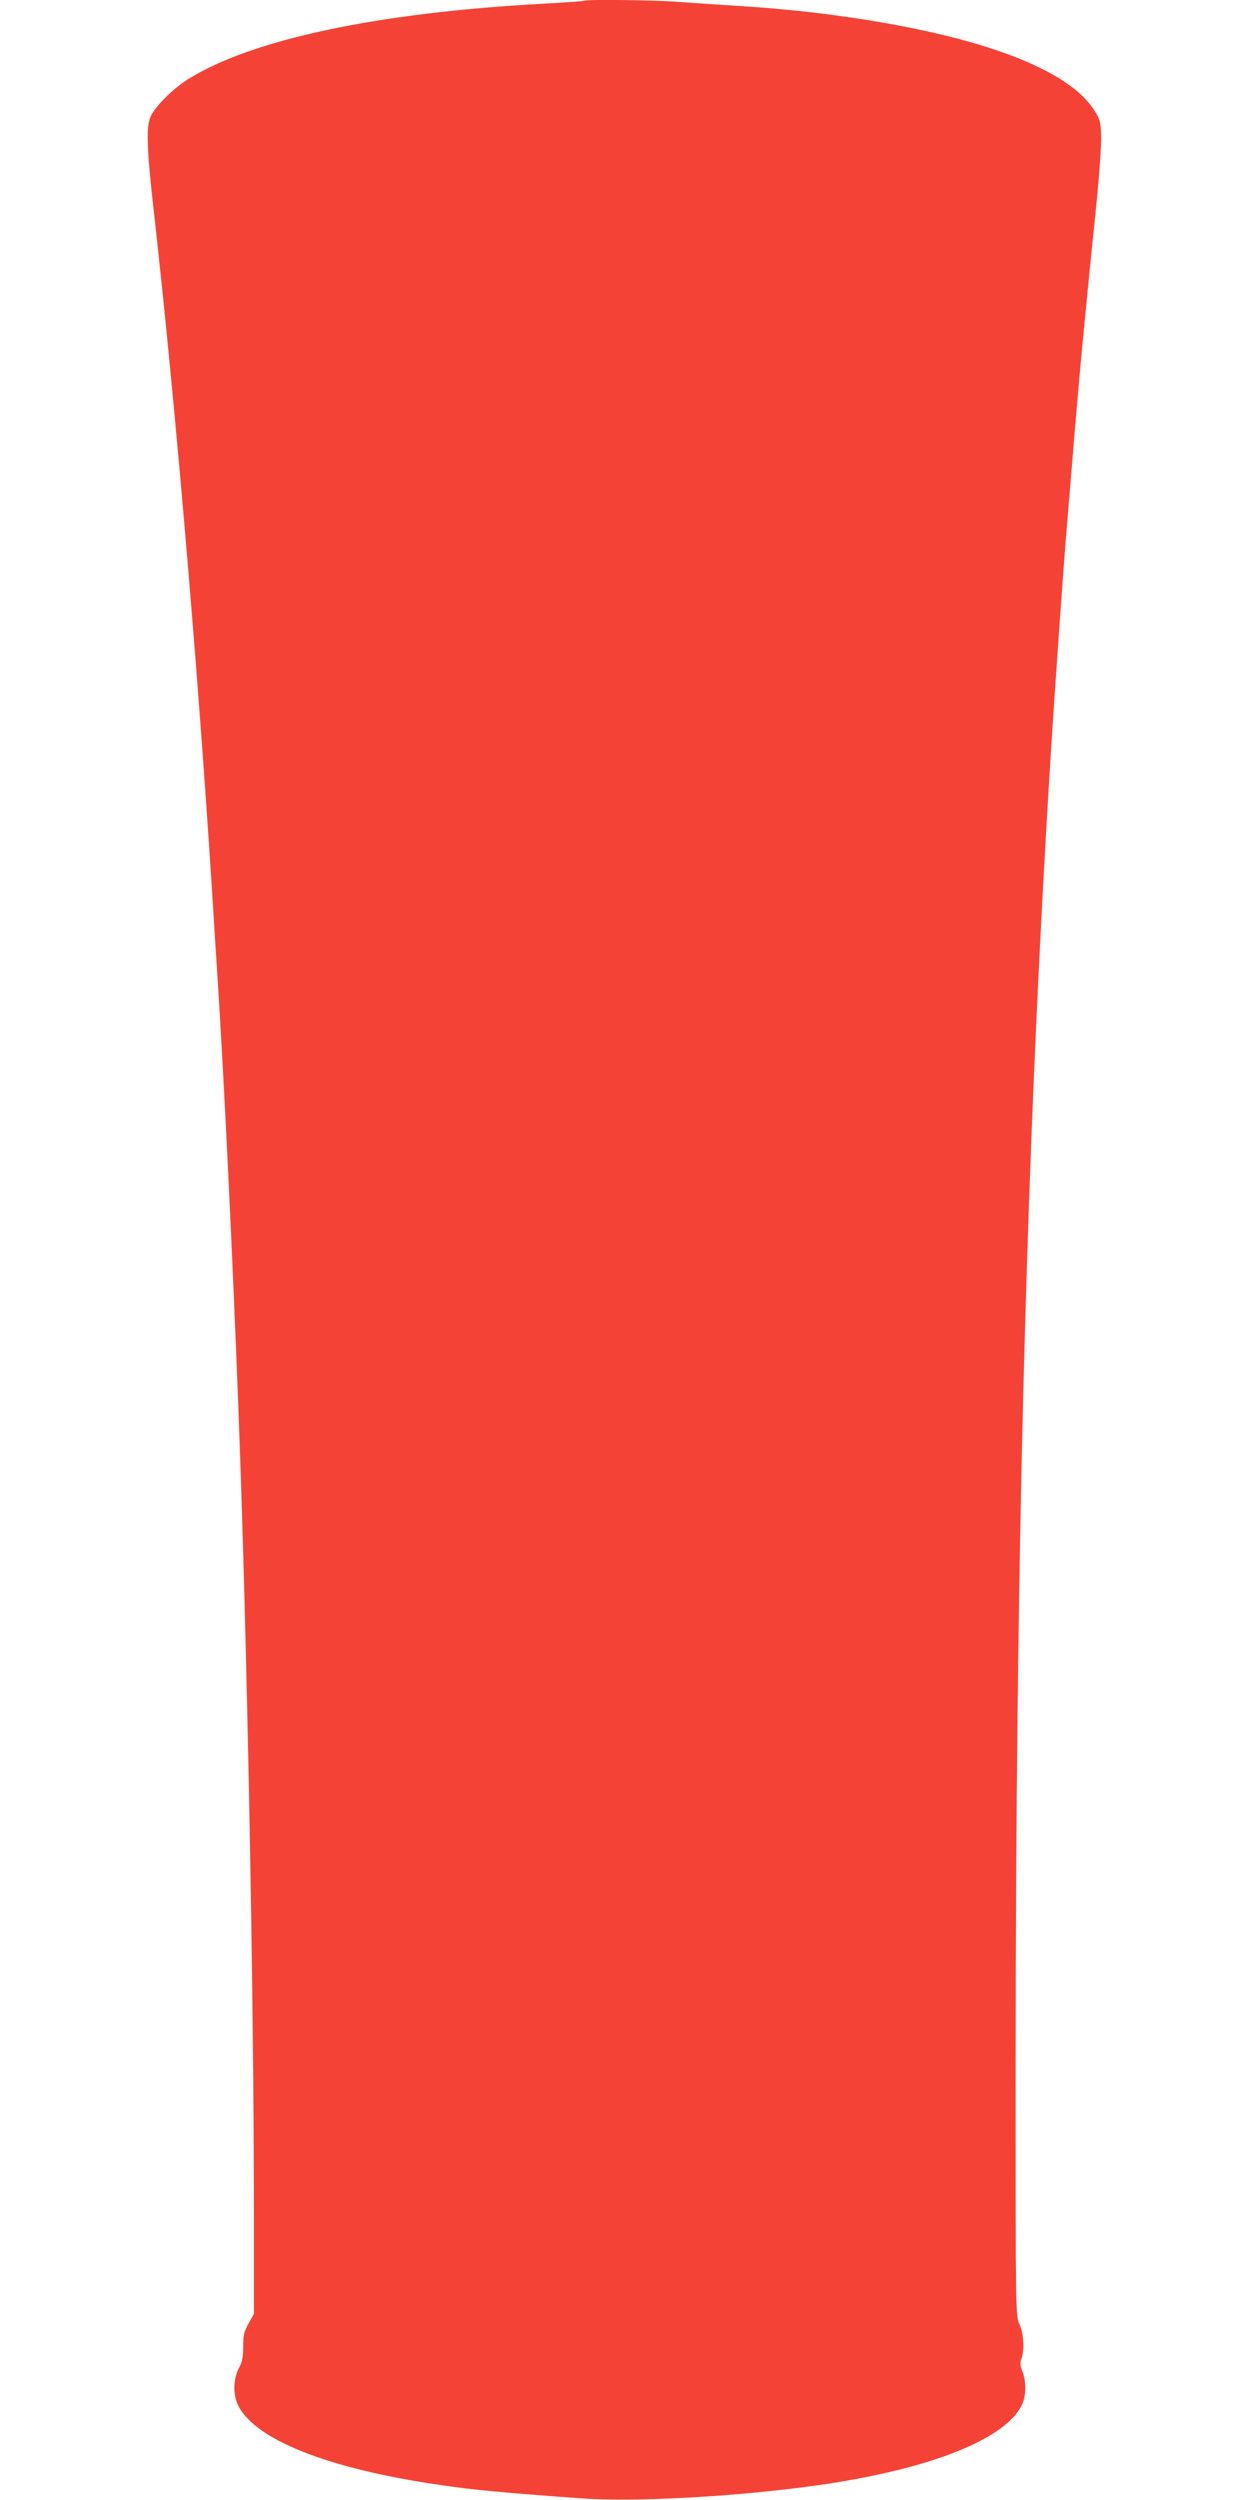 <?xml version="1.0" standalone="no"?>
<!DOCTYPE svg PUBLIC "-//W3C//DTD SVG 20010904//EN"
 "http://www.w3.org/TR/2001/REC-SVG-20010904/DTD/svg10.dtd">
<svg version="1.0" xmlns="http://www.w3.org/2000/svg"
 width="640pt" height="1280pt" viewBox="0 0 640 1280"
 preserveAspectRatio="xMidYMid meet">
<g transform="translate(0,1280) scale(0.1,-0.1)"
fill="#f44336" stroke="none">
<path d="M2989 12796 c-2 -2 -96 -9 -209 -15 -851 -46 -1497 -184 -1821 -389
-72 -46 -156 -128 -185 -183 -27 -49 -24 -164 15 -504 115 -1027 237 -2476
310 -3680 12 -181 23 -368 26 -415 27 -443 66 -1248 95 -2005 44 -1140 80
-3000 80 -4141 l0 -511 -27 -49 c-23 -40 -28 -61 -28 -119 0 -53 -5 -80 -23
-112 -26 -49 -29 -126 -8 -177 76 -182 458 -336 1046 -420 162 -24 288 -36
705 -67 284 -21 809 8 1225 67 578 82 971 240 1046 420 18 44 18 114 -1 162
-12 29 -13 45 -5 66 16 44 12 127 -10 175 -20 42 -20 69 -20 1245 0 2723 54
4765 180 6796 21 331 62 918 80 1135 41 499 54 658 80 940 17 176 46 475 66
665 21 199 34 379 32 426 -3 74 -6 86 -41 137 -105 159 -399 297 -847 396
-289 64 -638 111 -975 131 -99 6 -232 15 -297 20 -114 10 -481 14 -489 6z"/>
</g>
</svg>
